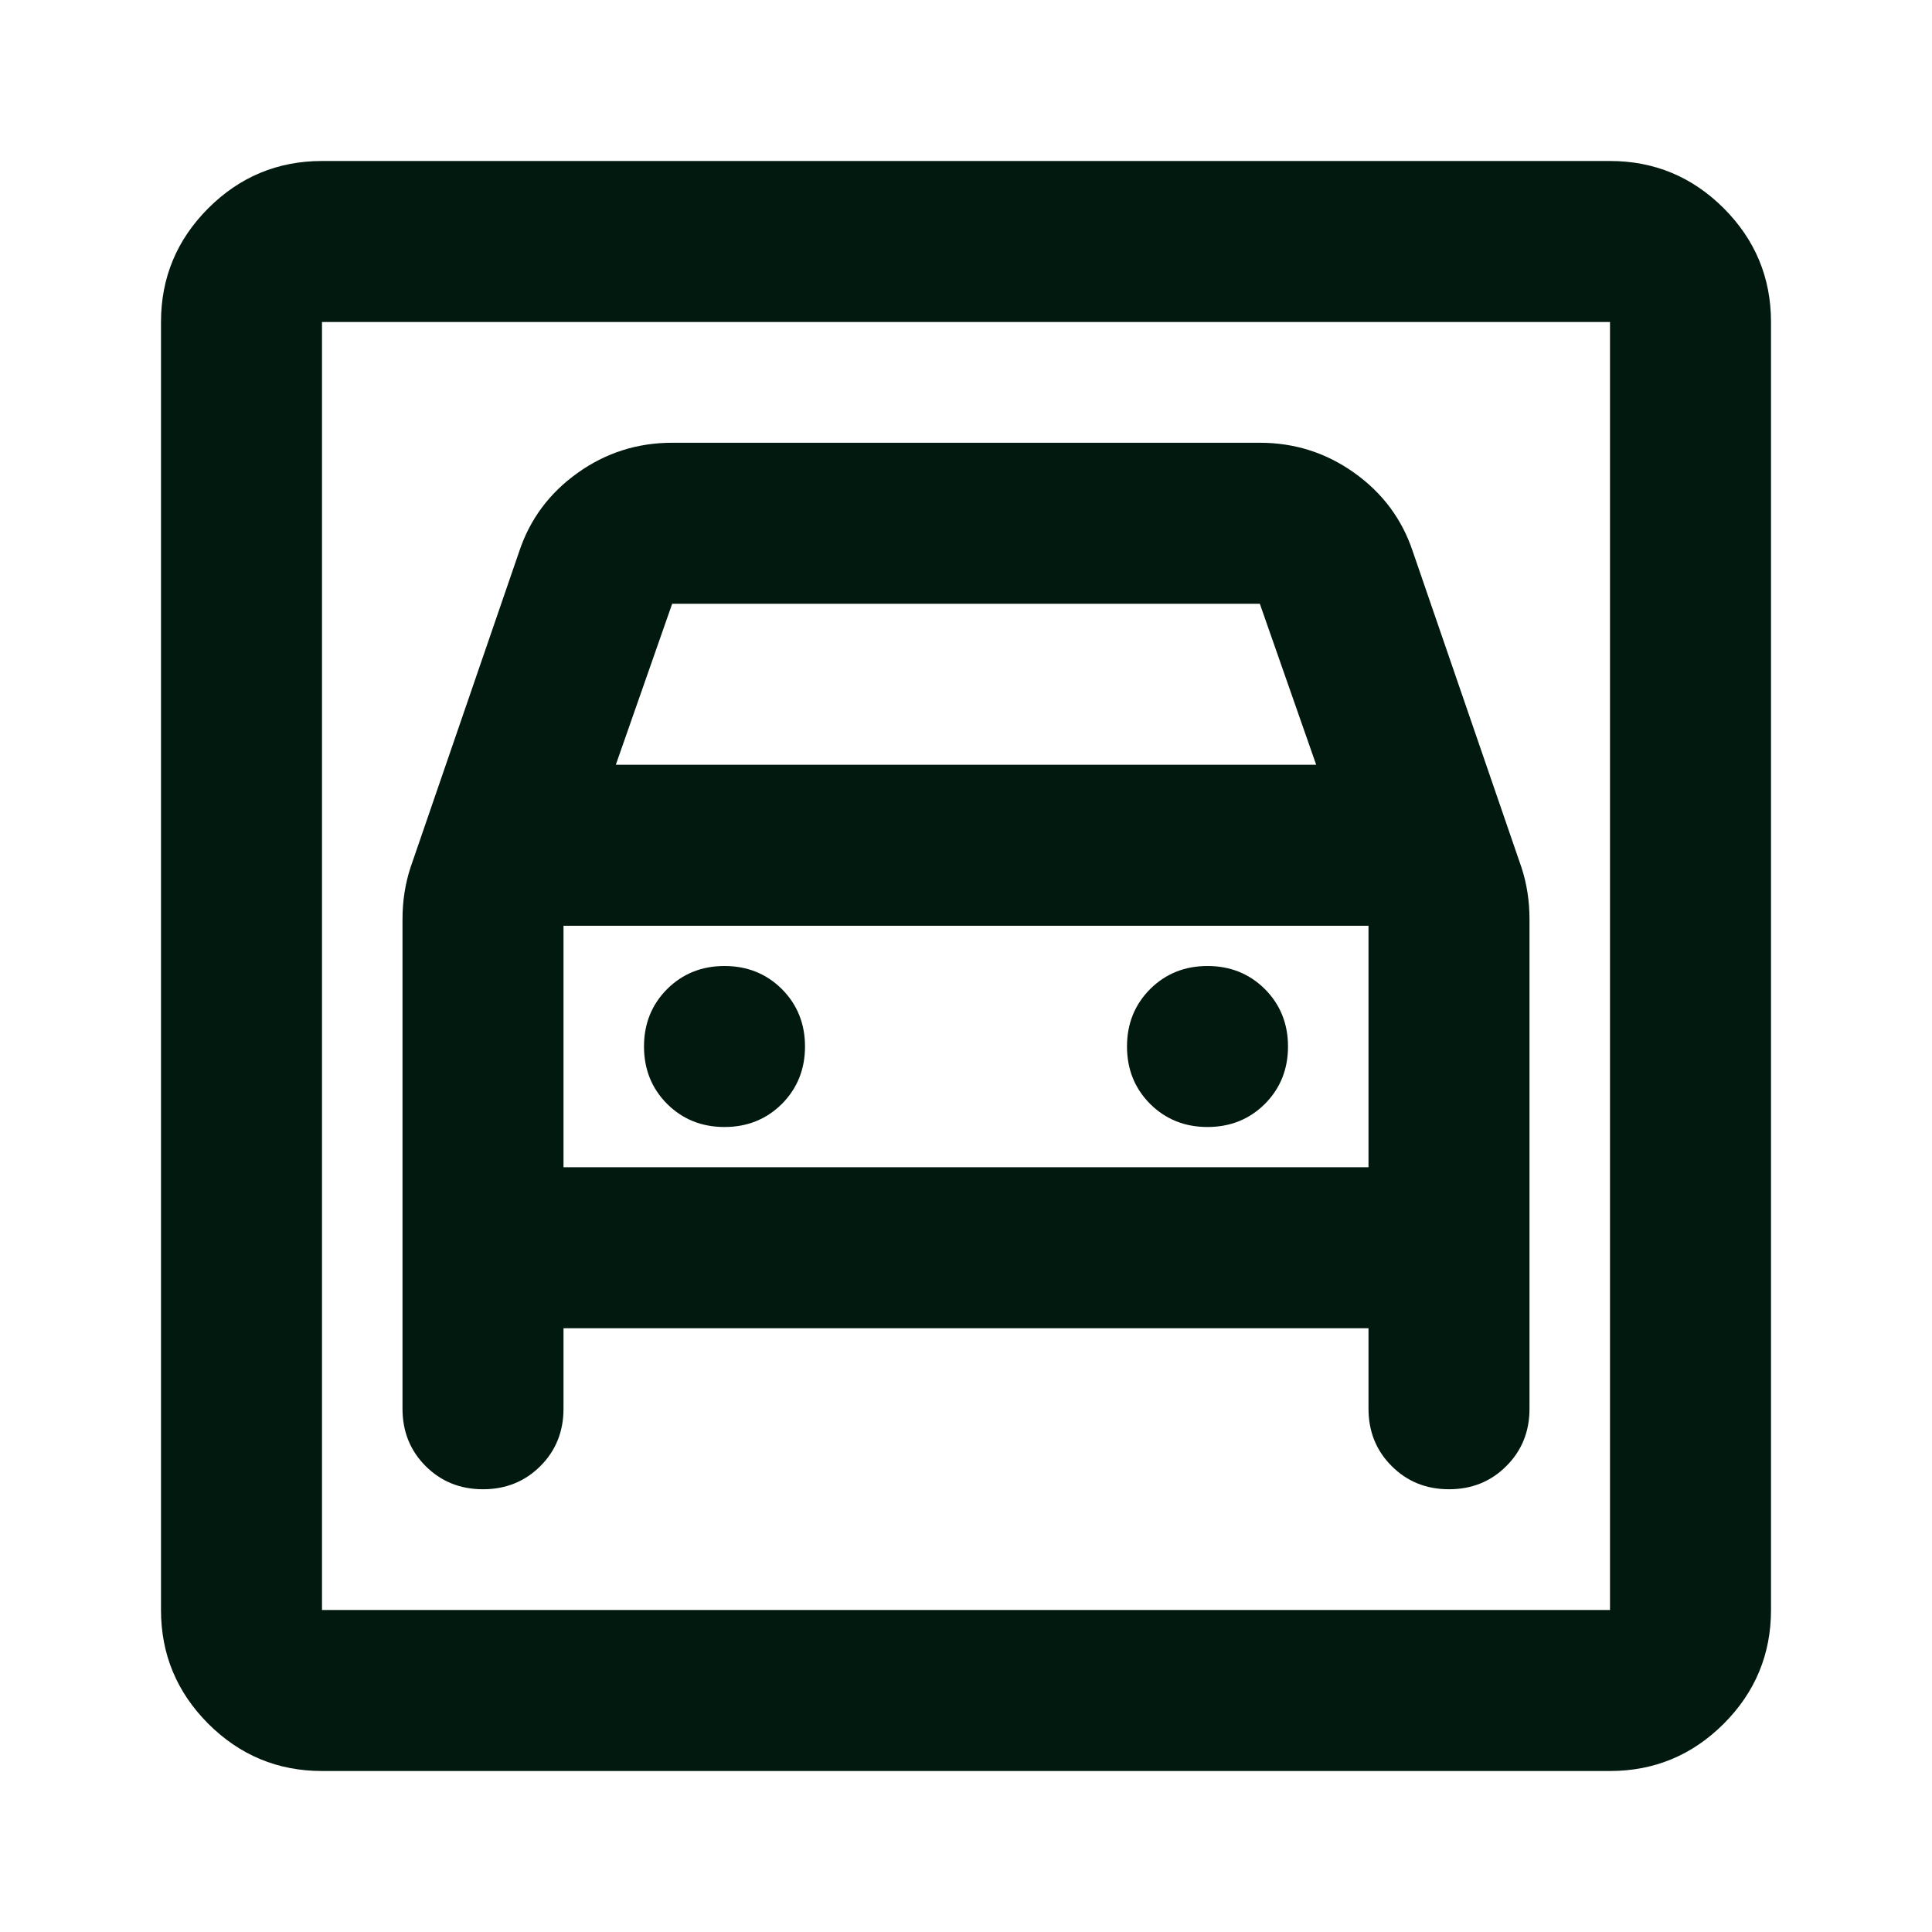 <svg xmlns="http://www.w3.org/2000/svg" fill="none" viewBox="0 0 24 24" height="24" width="24">
<mask height="24" width="24" y="0" x="0" maskUnits="userSpaceOnUse" style="mask-type:alpha" id="mask0_15261_78179">
<rect fill="#D9D9D9" height="24" width="24"></rect>
</mask>
<g mask="url(#mask0_15261_78179)">
<path fill="#01190E" d="M4 22C3.45 22 2.979 21.804 2.587 21.413C2.196 21.021 2 20.55 2 20V4C2 3.45 2.196 2.979 2.587 2.587C2.979 2.196 3.45 2 4 2H20C20.55 2 21.021 2.196 21.413 2.587C21.804 2.979 22 3.45 22 4V20C22 20.55 21.804 21.021 21.413 21.413C21.021 21.804 20.55 22 20 22H4ZM4 20H20V4H4V20ZM9 14C8.717 14 8.479 13.904 8.287 13.713C8.096 13.521 8 13.283 8 13C8 12.717 8.096 12.479 8.287 12.287C8.479 12.096 8.717 12 9 12C9.283 12 9.521 12.096 9.713 12.287C9.904 12.479 10 12.717 10 13C10 13.283 9.904 13.521 9.713 13.713C9.521 13.904 9.283 14 9 14ZM15 14C14.717 14 14.479 13.904 14.287 13.713C14.096 13.521 14 13.283 14 13C14 12.717 14.096 12.479 14.287 12.287C14.479 12.096 14.717 12 15 12C15.283 12 15.521 12.096 15.713 12.287C15.904 12.479 16 12.717 16 13C16 13.283 15.904 13.521 15.713 13.713C15.521 13.904 15.283 14 15 14ZM6 18.5C6.283 18.5 6.521 18.404 6.713 18.212C6.904 18.021 7 17.783 7 17.5V16.5H17V17.5C17 17.783 17.096 18.021 17.288 18.212C17.479 18.404 17.717 18.5 18 18.5C18.283 18.5 18.521 18.404 18.712 18.212C18.904 18.021 19 17.783 19 17.5V11.425C19 11.308 18.992 11.196 18.975 11.088C18.958 10.979 18.933 10.875 18.9 10.775L17.55 6.85C17.417 6.45 17.175 6.125 16.825 5.875C16.475 5.625 16.083 5.5 15.65 5.5H8.35C7.917 5.5 7.525 5.625 7.175 5.875C6.825 6.125 6.583 6.45 6.45 6.85L5.1 10.775C5.067 10.875 5.042 10.979 5.025 11.088C5.008 11.196 5 11.308 5 11.425V17.5C5 17.783 5.096 18.021 5.287 18.212C5.479 18.404 5.717 18.5 6 18.5ZM7.65 9.5L8.35 7.5H15.65L16.35 9.5H7.65ZM7 14.5V11.5H17V14.5H7Z"></path>
</g>
</svg>
